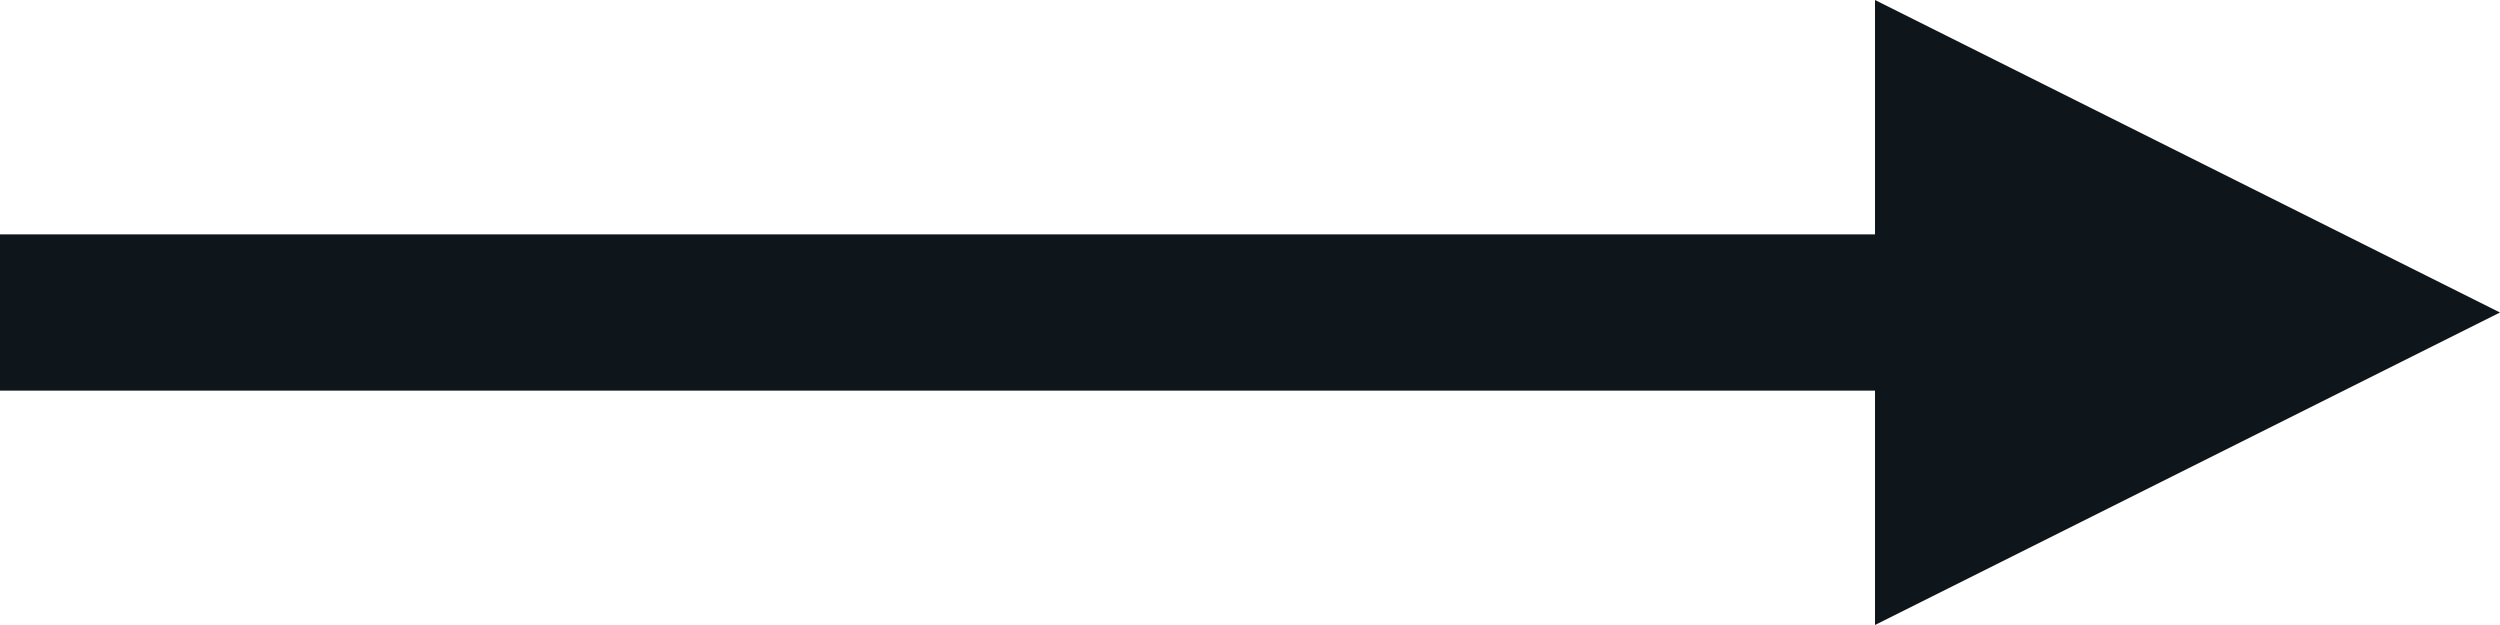 <svg width="16" height="4" viewBox="0 0 16 4" fill="none" xmlns="http://www.w3.org/2000/svg">
<line y1="2" x2="13" y2="2" stroke="#0F161B"/>
<path d="M16 2L12 4L12 -1.74846e-07L16 2Z" fill="#0F161B"/>
</svg>
